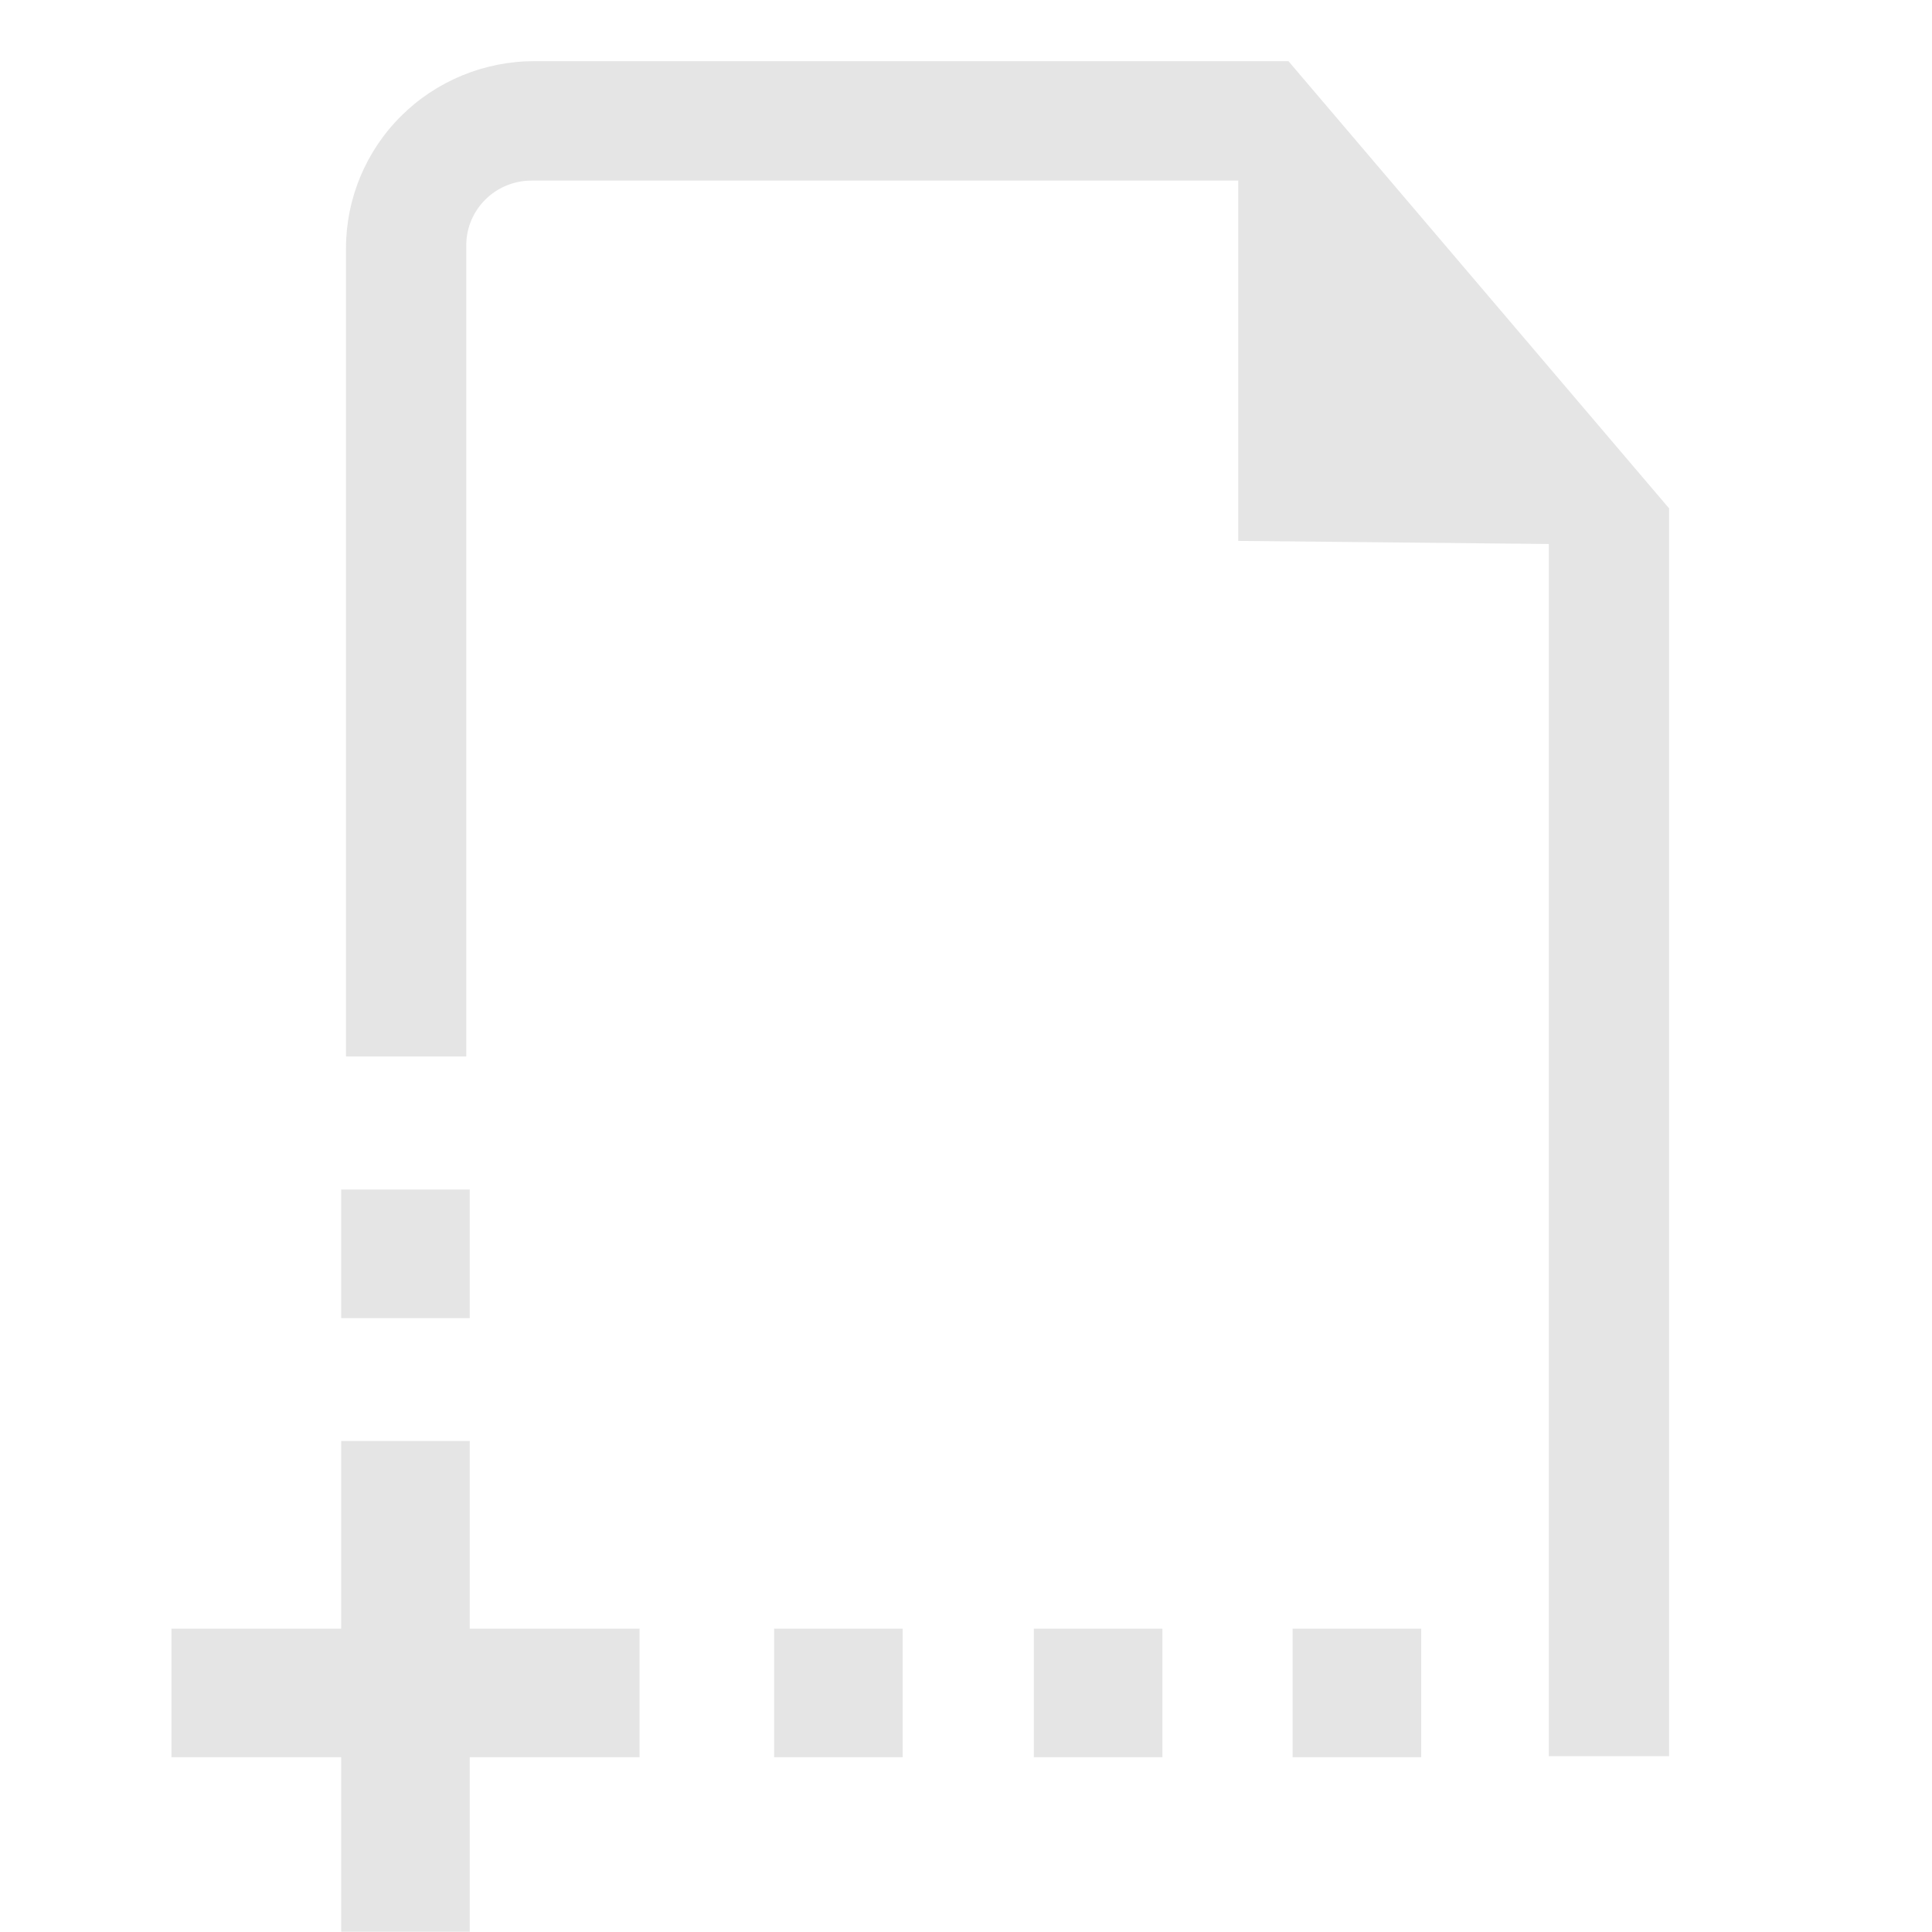 <svg xmlns="http://www.w3.org/2000/svg" viewBox="0 0 36 36">
 <defs>
  <style id="current-color-scheme" type="text/css">
   .ColorScheme-Text { color:#dfdfdf; } .ColorScheme-Highlight { color:#4285f4; } .ColorScheme-NeutralText { color:#ff9800; } .ColorScheme-PositiveText { color:#4caf50; } .ColorScheme-NegativeText { color:#f44336; }
  </style>
 </defs>
 <path  style="fill:currentColor" class="ColorScheme-Text" fill-opacity=".82" transform="matrix(.859 0 0 .859 1.554 6.272)" d="m8.381 28.027h3.683v2.79h-3.683v3.785h-2.789v-3.785h-3.682v-2.79h3.682v-4.07h2.789zm15.025 2.79h-2.789v-2.79h2.789zm-5.634 0h-2.789v-2.79h2.789zm-9.391-9.525h-2.789v-2.79h2.789zm20.639 9.525h-2.789v-2.79h2.789zm-23.324-15.201v-17.531c0-1.076.43-2.109 1.197-2.871s1.807-1.189 2.891-1.189h16.356l8.257 9.701v27.068h-2.609v-26.295l-6.737-.067v-7.816h-15.331c-.782 0-1.415.629-1.415 1.405v17.595z"/>
</svg>
